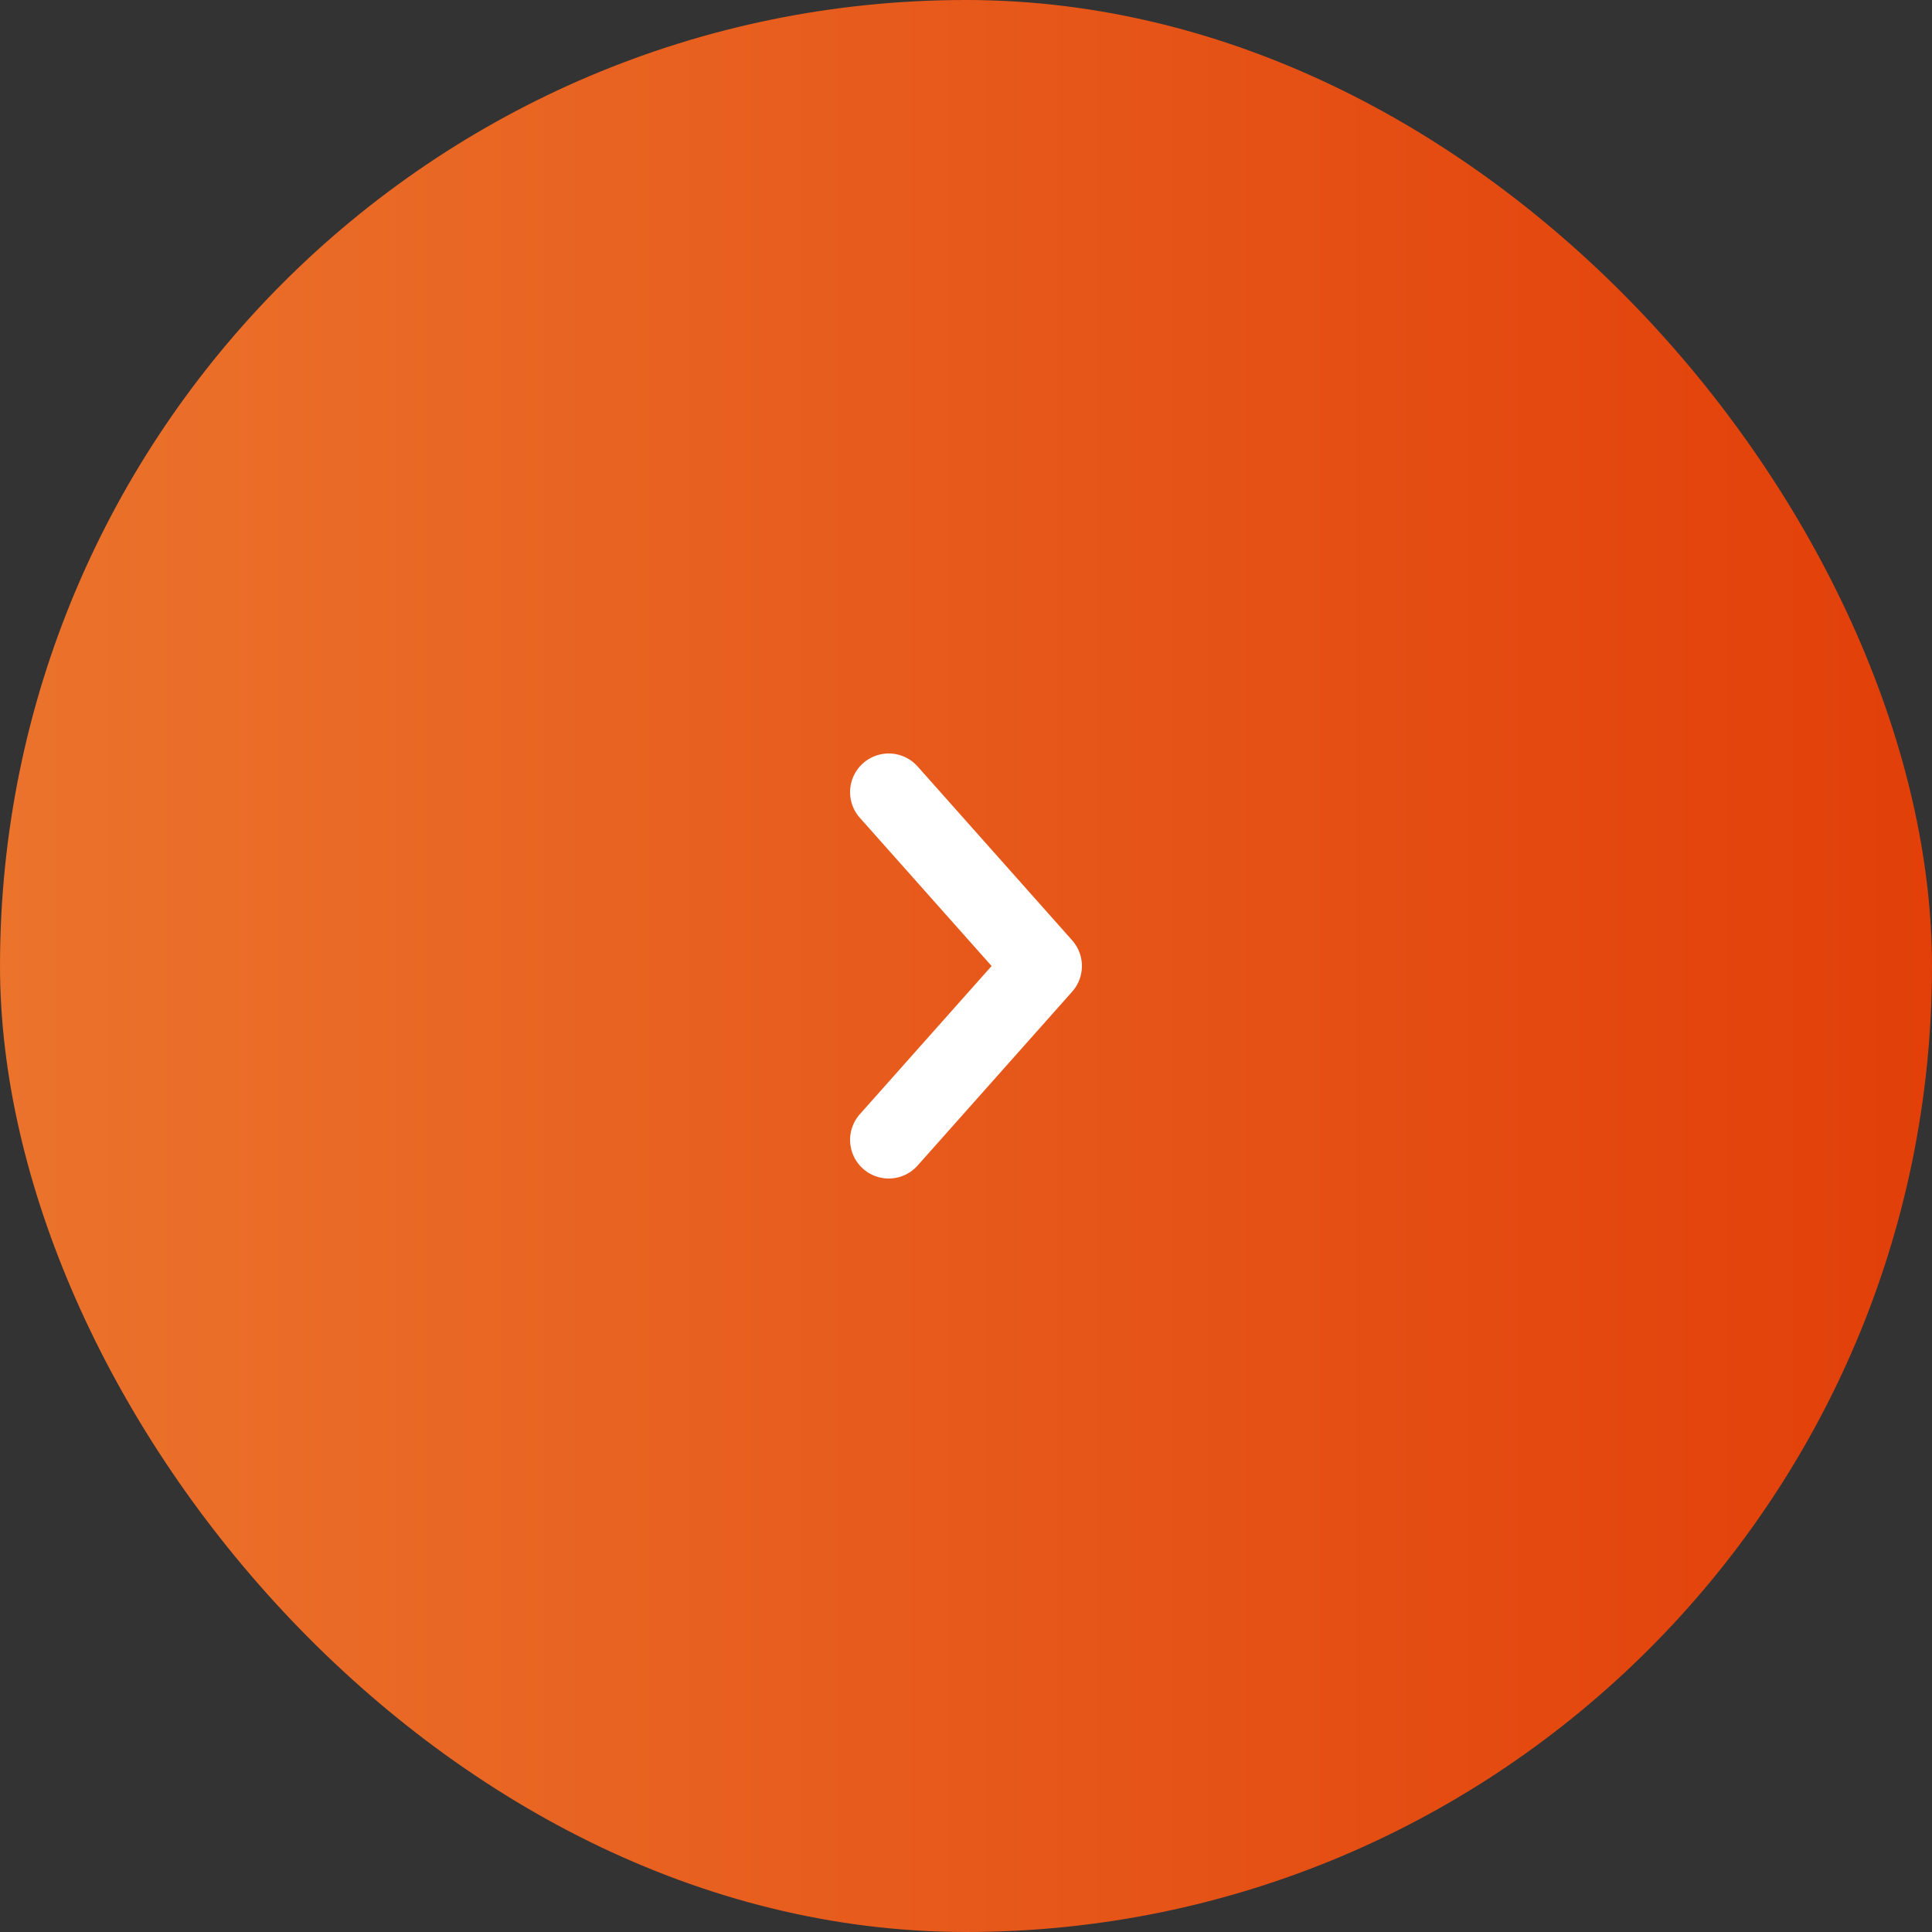 <svg xmlns="http://www.w3.org/2000/svg" width="50" height="50" viewBox="0 0 50 50" fill="none"><rect x="0" y="0" width="50" height="50" fill="#333333" stroke="none"/><rect width="50" height="50" rx="25" fill="url(#paint0_linear_533_826)"></rect><path d="M23 29.5L27 25L23 20.5" stroke="white" stroke-width="2" stroke-linecap="round" stroke-linejoin="round"></path><defs><linearGradient id="paint0_linear_533_826" x1="0" y1="25" x2="50" y2="25" gradientUnits="userSpaceOnUse"><stop stop-color="#EB732C"></stop><stop offset="1" stop-color="#E23F09"></stop></linearGradient></defs></svg>